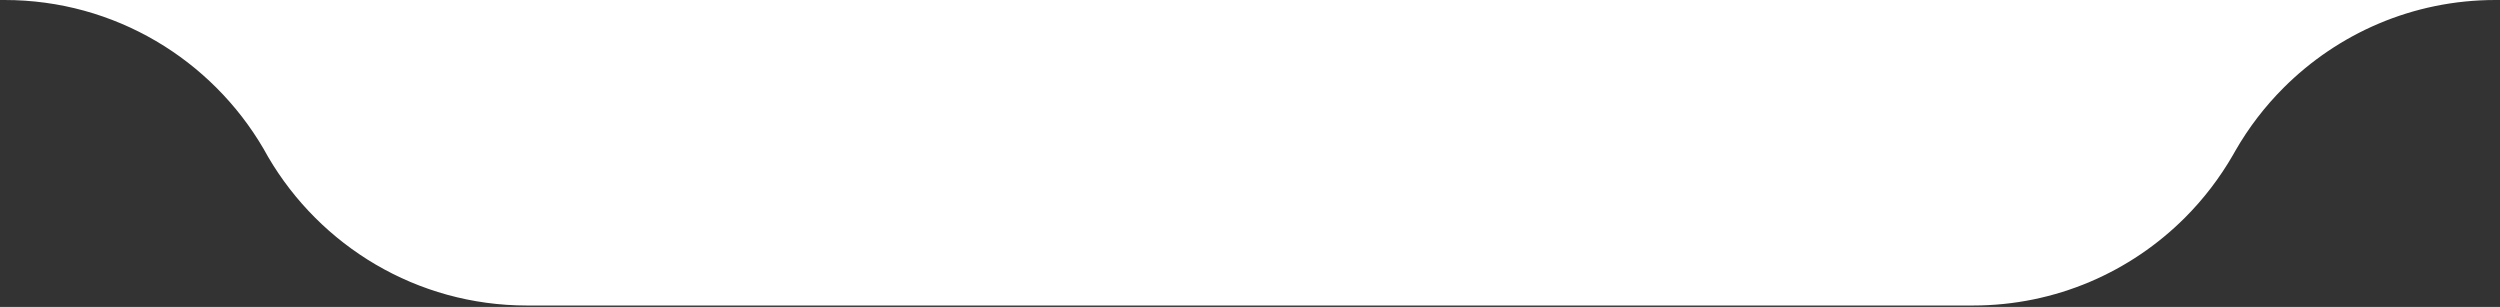 <svg xmlns="http://www.w3.org/2000/svg" id="Layer_1" data-name="Layer 1" viewBox="0 0 423.88 52.04"><rect x="0" y="0" width="423.88" height="52.04" fill="#333333" stroke="none"/><defs><style>      .cls-1 {        fill: #fff;      }    </style></defs><path class="cls-1" d="M423.11,0c-14.03,0-26.73,5.69-35.93,14.89-3.16,3.16-5.91,6.74-8.15,10.64-.15.25-.28.49-.42.74-2.25,3.9-4.99,7.48-8.15,10.64-9.2,9.2-21.9,14.89-35.94,14.89H89.36c-18.72,0-35.08-10.13-43.9-25.2-.26-.47-.52-.94-.79-1.4C35.85,10.13,19.49,0,.77,0h422.34Z"></path></svg>